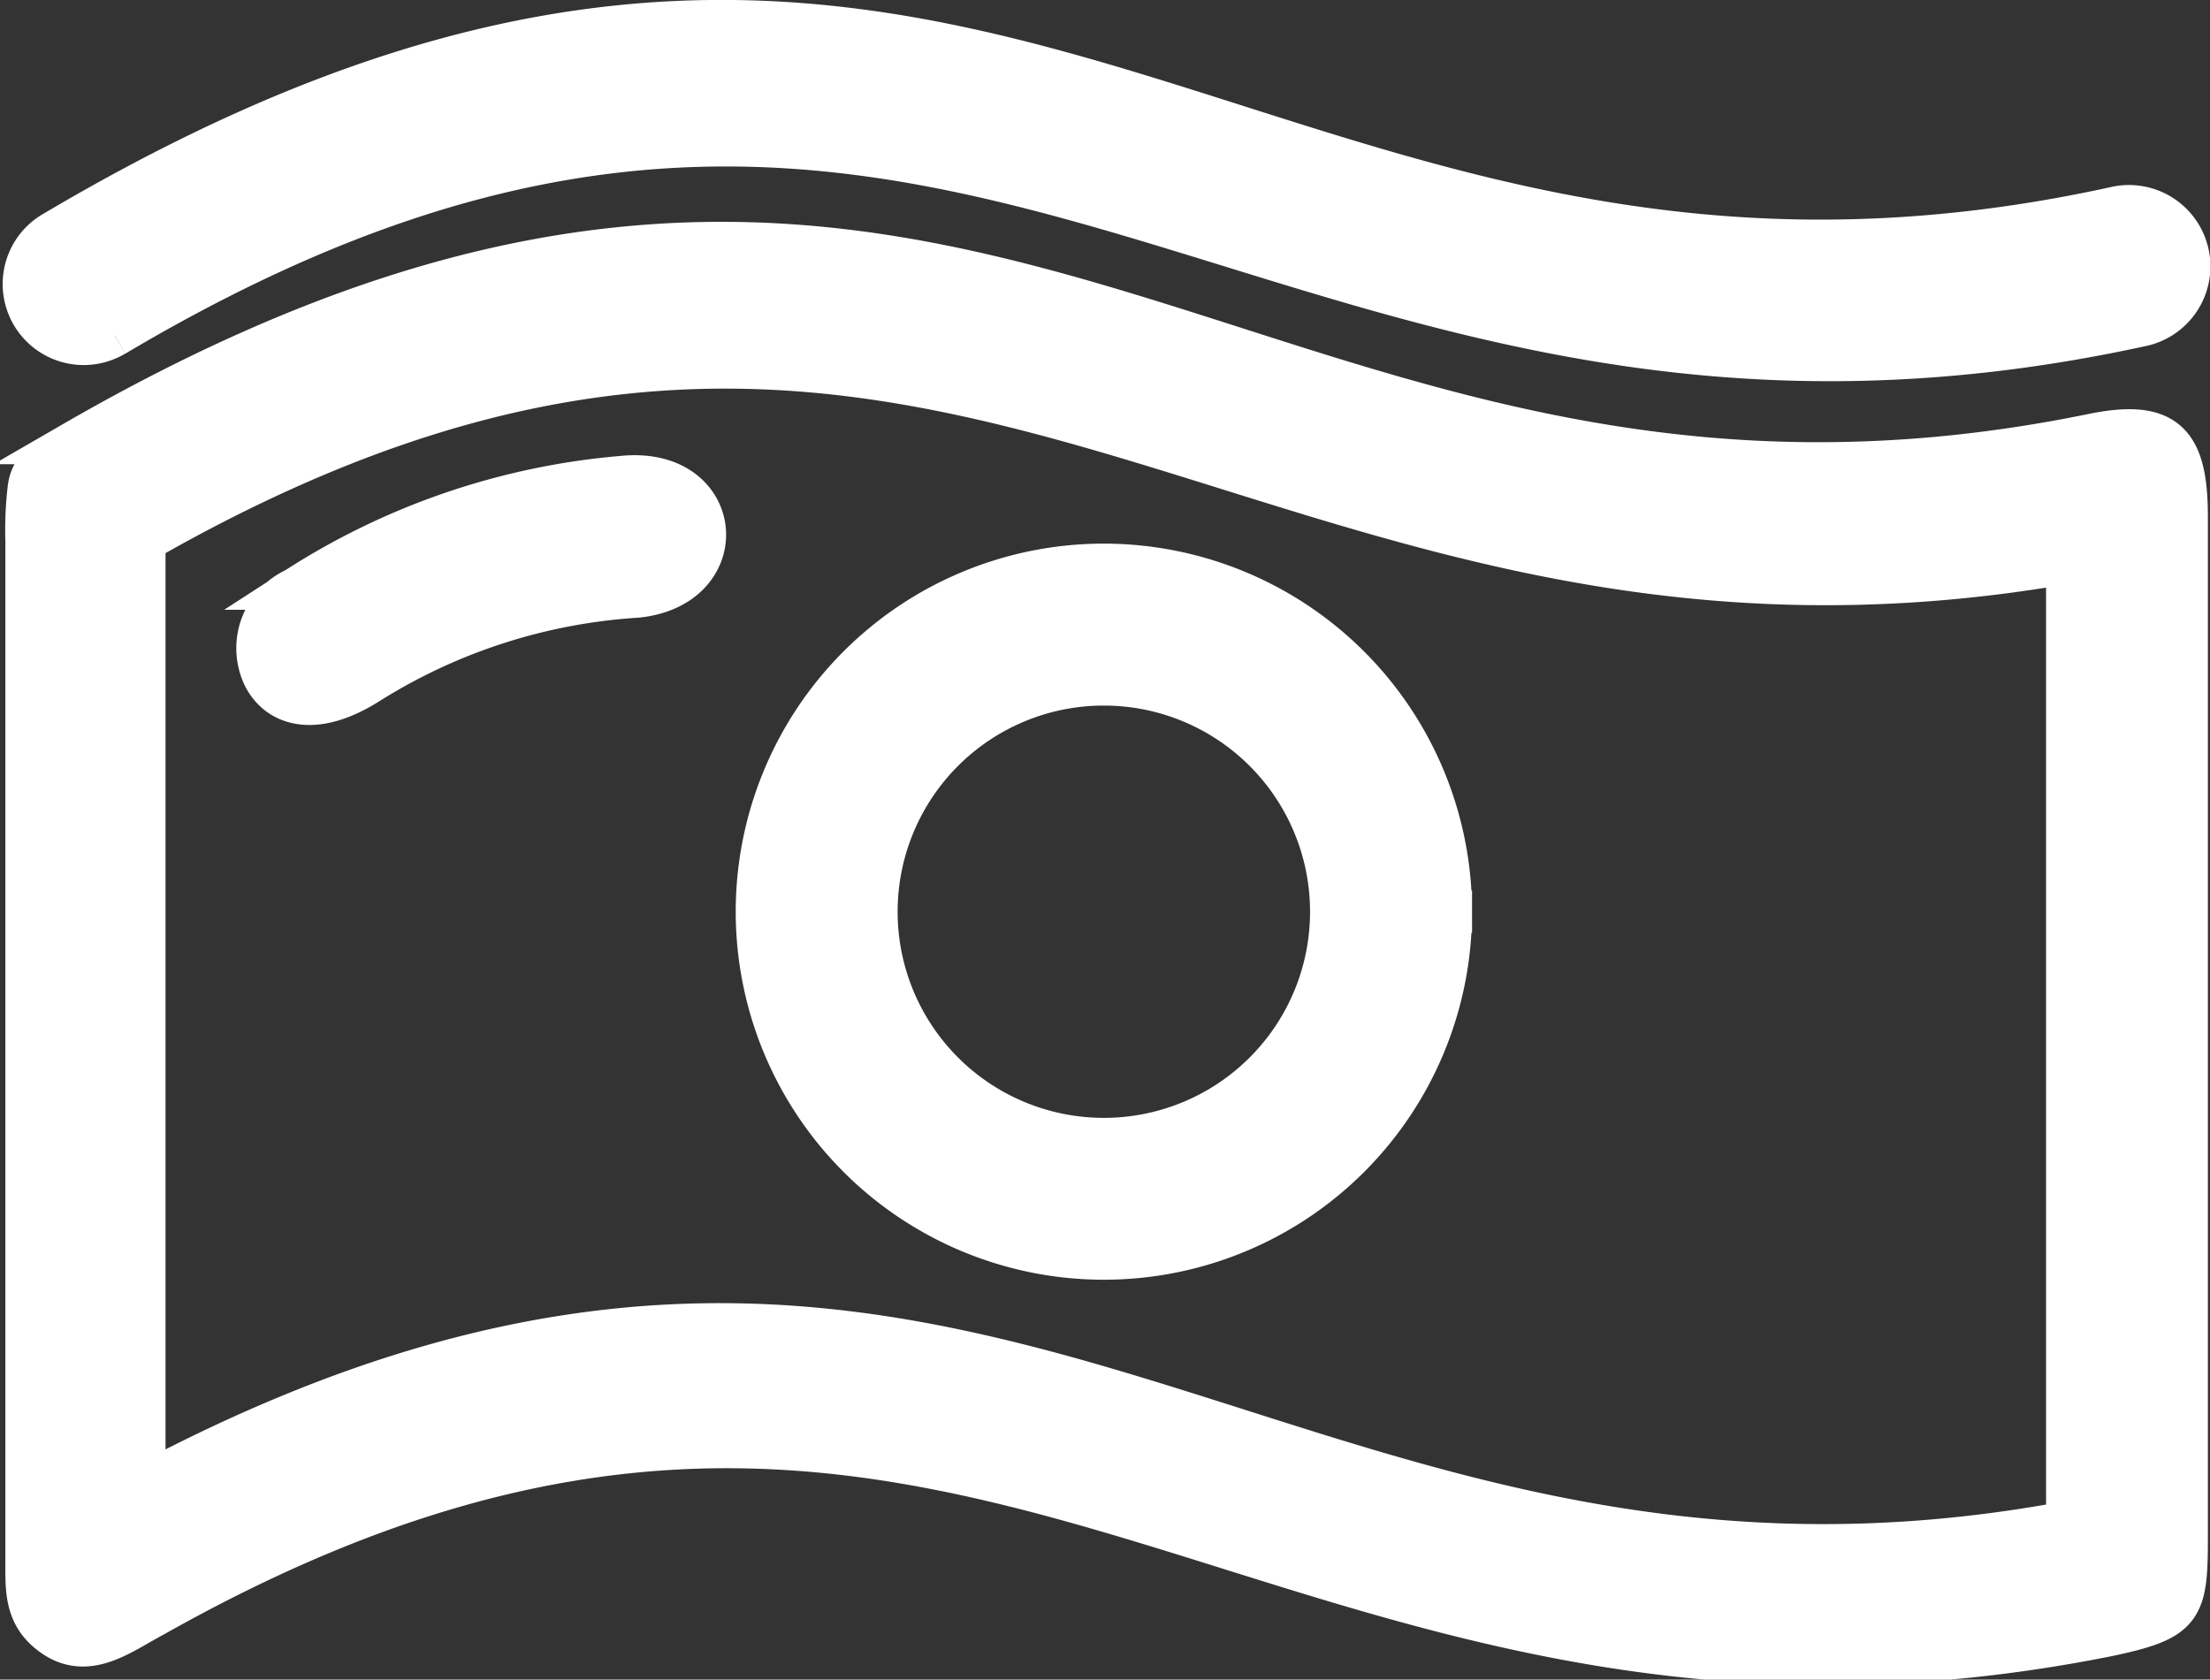 <svg xmlns="http://www.w3.org/2000/svg" width="52.225" height="39.702" viewBox="0 0 52.225 39.702">
  <rect x="0" y="0" width="52.225" height="39.702" fill="#333333" stroke="none"/>
  <path id="_2468552_cash_discount_money_pay_payment_icon" data-name="2468552_cash_discount_money_pay_payment_icon" d="M9.419,27.669a1.415,1.415,0,1,1-1.414-2.451C29.829,12.3,36.286,29.13,56.7,24.652a1.424,1.424,0,1,1,.613,2.781c-20.74,4.525-27.716-11.737-47.89.236M38.172,41.291A5.373,5.373,0,1,0,32.8,46.665,5.371,5.371,0,0,0,38.172,41.291Zm2.828,0a8.2,8.2,0,1,1-8.2-8.2A8.207,8.207,0,0,1,41,41.291ZM10.126,32.524v22.3c19.656-10.417,26.726,4.384,45.439.9V33.042C36.381,36.389,29.263,21.588,10.126,32.524Zm-1.7-2.31c21.352-12.35,27.81,3.865,47.7-.189,1.791-.377,2.263.189,2.263,1.933V56.092c0,1.7-.094,1.933-1.885,2.31-19.844,3.959-26.82-11.36-46.146-.471-.8.424-1.6,1.084-2.451.424-.613-.471-.566-1.084-.566-1.791V32.524A8.4,8.4,0,0,1,7.392,31.3C7.439,30.874,7.675,30.638,8.429,30.214Zm5.279,3.441a16.831,16.831,0,0,1,7.73-2.64c2.4-.236,2.64,2.592.33,2.828a13.509,13.509,0,0,0-6.316,2.027c-1.32.848-2.168.518-2.5-.141A1.545,1.545,0,0,1,13.708,33.655Z" transform="translate(-6.714 -19.741)" fill="#fff" stroke="#fff" stroke-width="1"/>
</svg>
